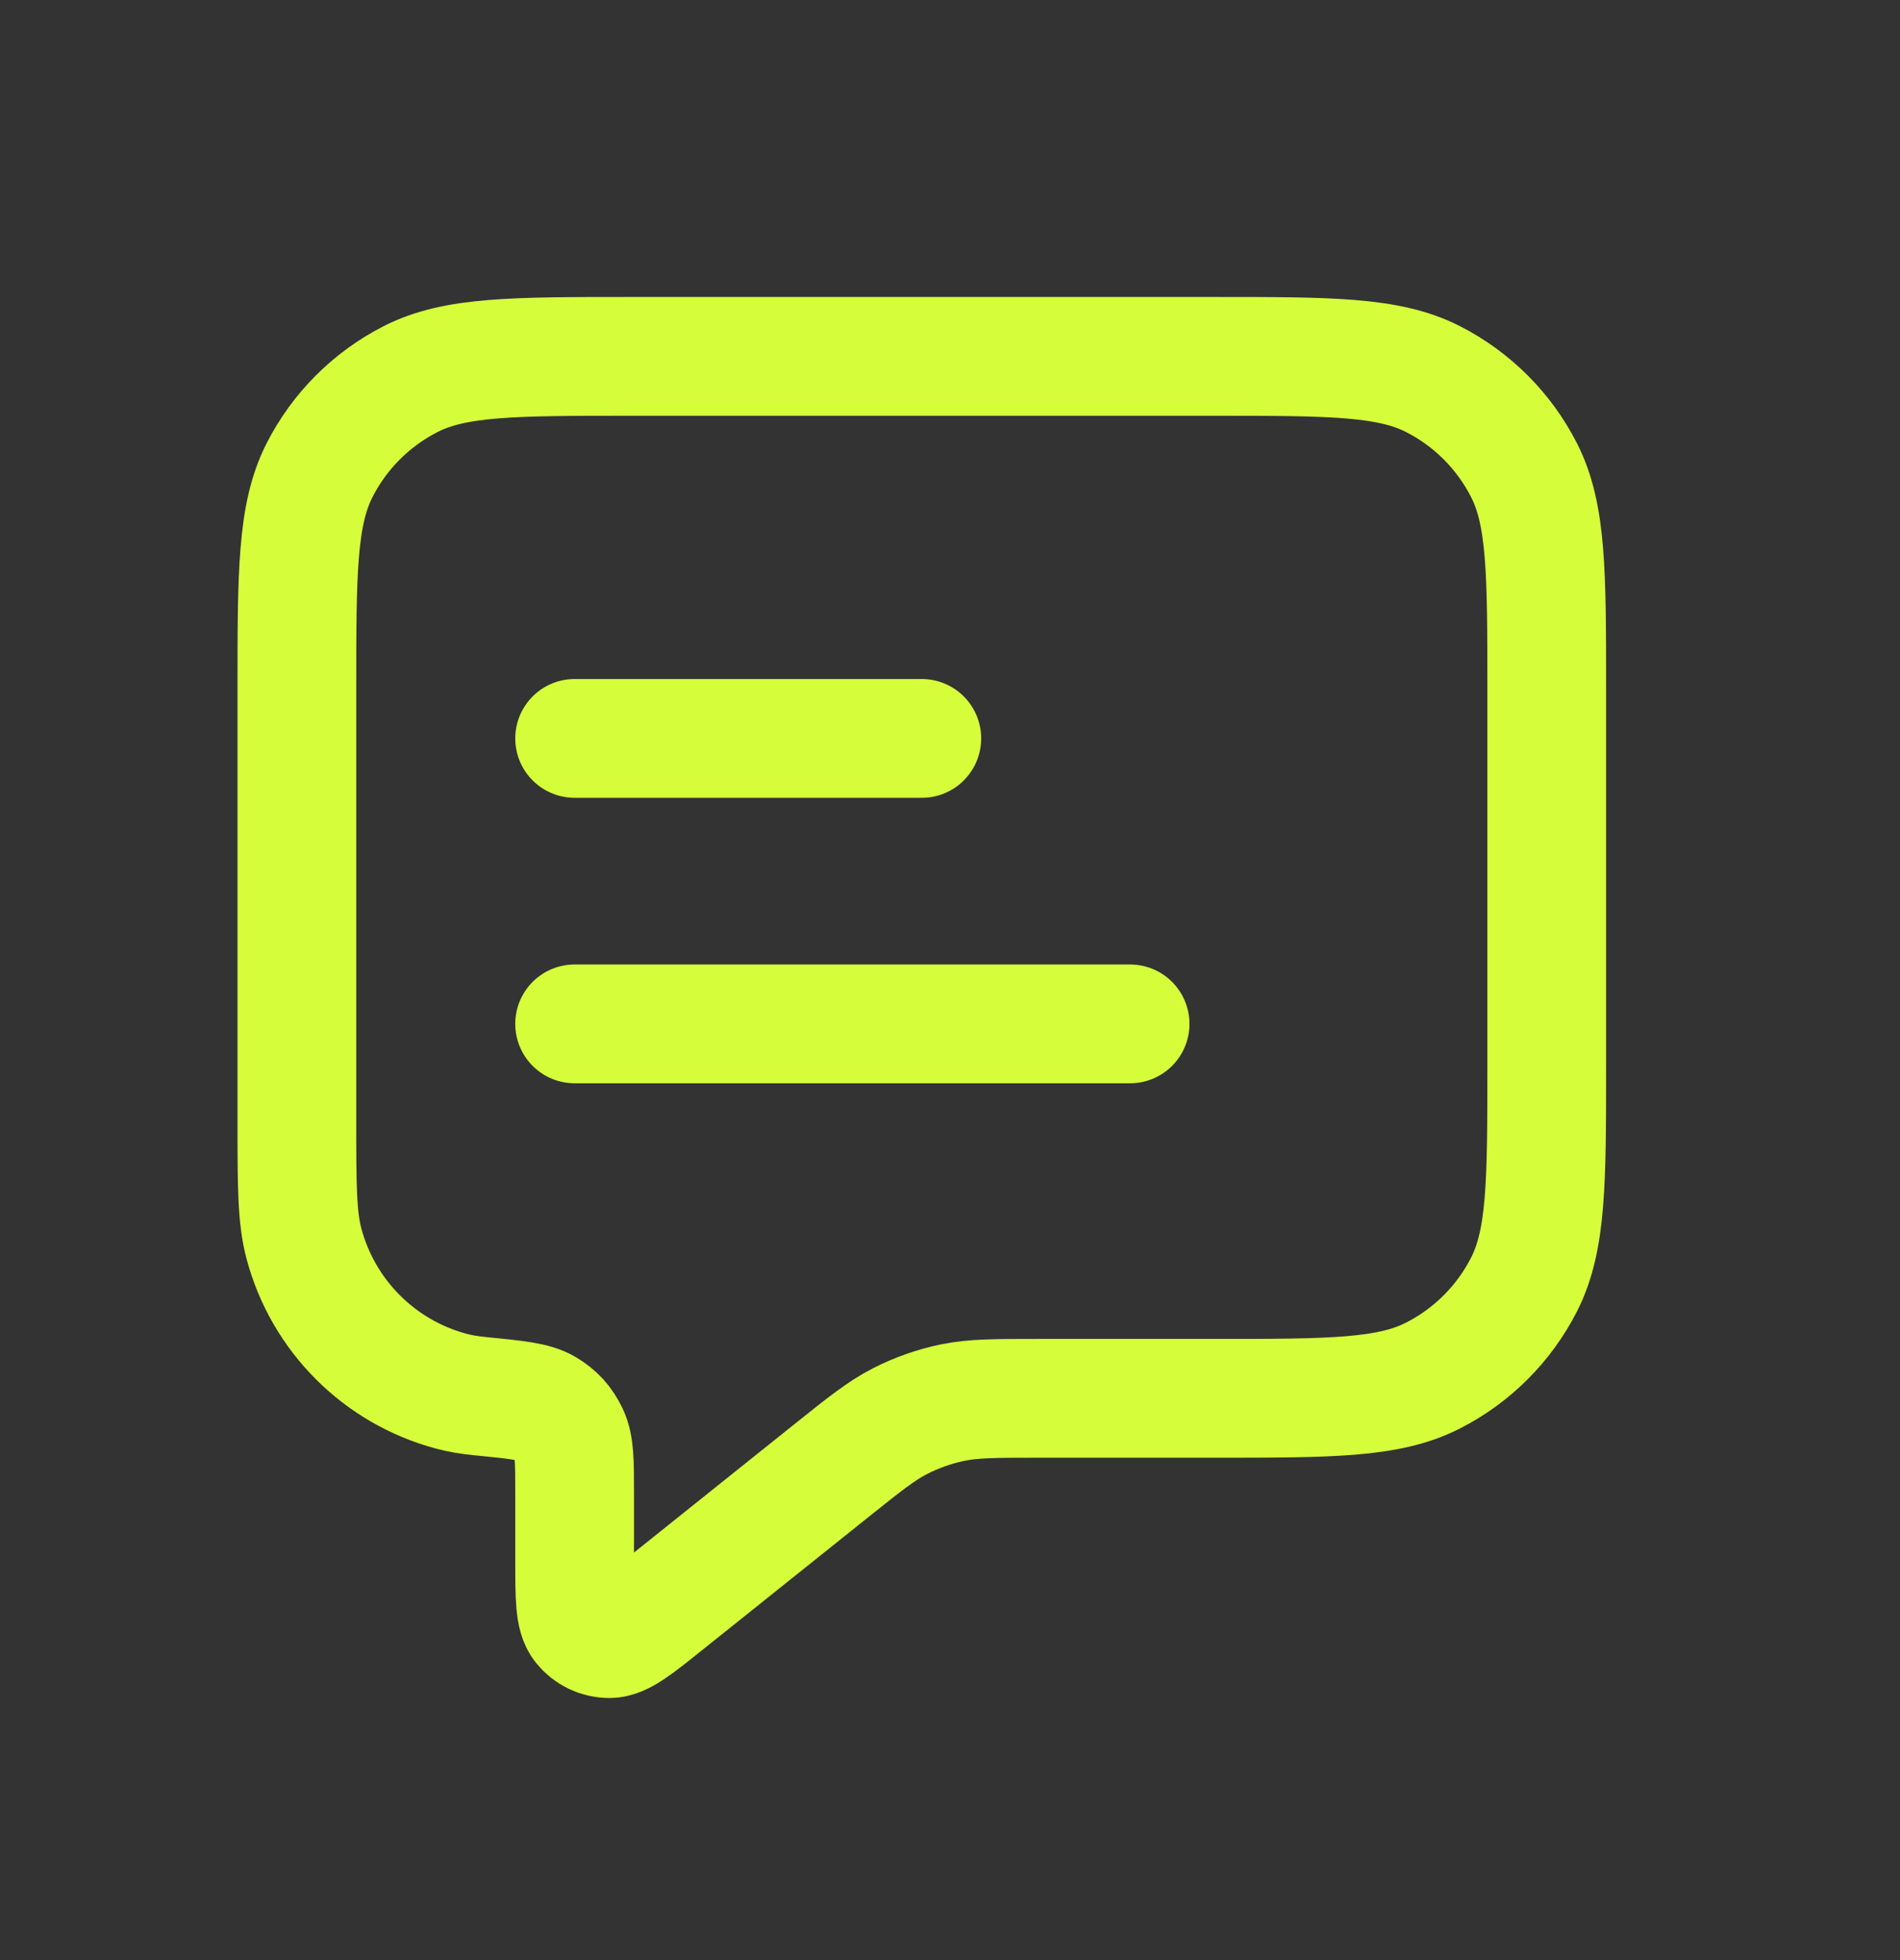 <svg width="32" height="33" viewBox="0 0 32 33" fill="none" xmlns="http://www.w3.org/2000/svg">
<rect x="0" y="0" width="32" height="33" fill="#333333" stroke="none"/>
<path d="M9.678 12.432H15.525M9.678 17.238H19.033M5 18.864V11.613C5 9.648 5 8.666 5.382 7.916C5.719 7.255 6.255 6.719 6.916 6.382C7.666 6 8.648 6 10.613 6H20.437C22.401 6 23.384 6 24.134 6.382C24.795 6.719 25.331 7.255 25.668 7.916C26.05 8.666 26.05 9.648 26.05 11.613V17.928C26.05 19.893 26.05 20.876 25.668 21.626C25.331 22.286 24.795 22.823 24.134 23.159C23.384 23.542 22.401 23.542 20.437 23.542H17.494C16.764 23.542 16.399 23.542 16.05 23.613C15.741 23.677 15.441 23.782 15.159 23.926C14.842 24.088 14.557 24.316 13.987 24.772L11.198 27.003C10.711 27.393 10.468 27.587 10.263 27.588C10.085 27.588 9.917 27.507 9.806 27.368C9.678 27.208 9.678 26.896 9.678 26.273V25.142C9.678 24.61 9.678 24.344 9.582 24.141C9.491 23.95 9.373 23.819 9.192 23.711C8.999 23.595 8.692 23.565 8.079 23.505C7.899 23.487 7.745 23.461 7.6 23.422C6.39 23.098 5.444 22.152 5.12 20.941C5 20.495 5 19.951 5 18.864Z" stroke="#D6FD3A" stroke-width="2" stroke-linecap="round" stroke-linejoin="round"/>
</svg>
